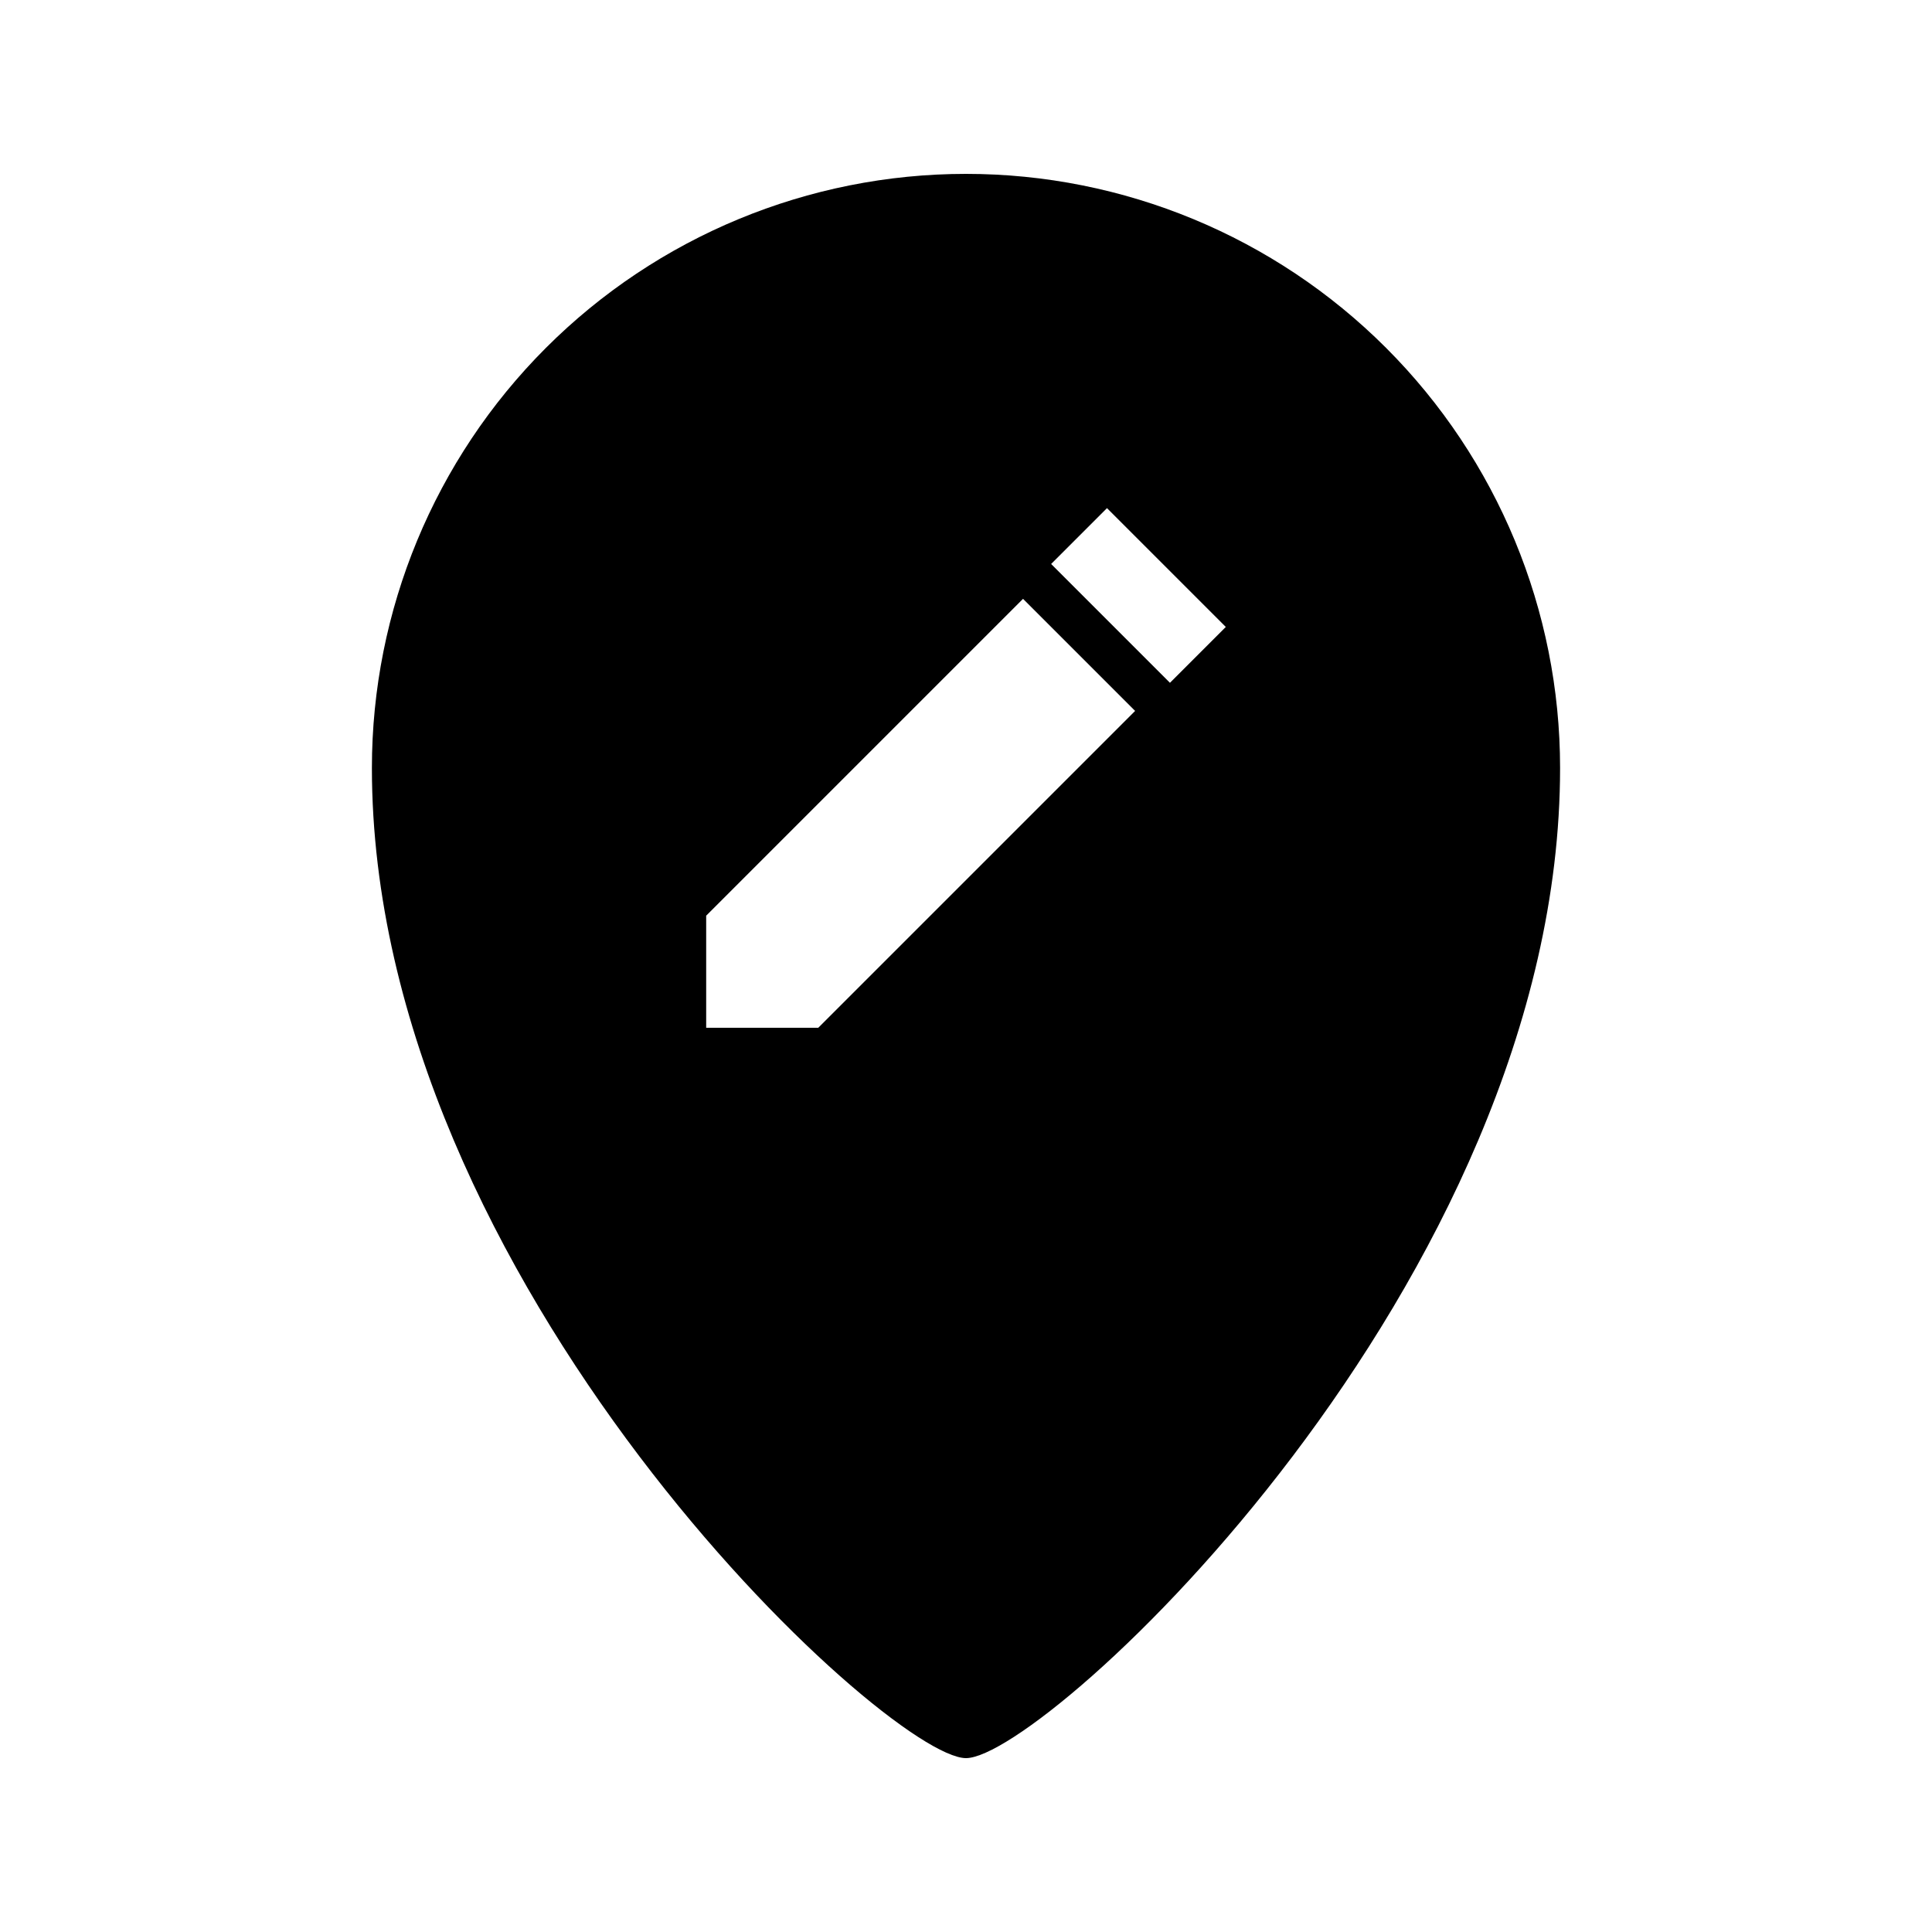 <?xml version="1.0" encoding="UTF-8"?>
<!-- Uploaded to: ICON Repo, www.iconrepo.com, Generator: ICON Repo Mixer Tools -->
<svg fill="#000000" width="800px" height="800px" version="1.1" viewBox="144 144 512 512" xmlns="http://www.w3.org/2000/svg">
 <path d="m400 190.08c-41.758 0-81.805 16.586-111.33 46.113-29.527 29.527-46.113 69.57-46.113 111.33 0 136.45 136.45 262.4 157.44 262.4s157.44-125.95 157.44-262.4c0-41.758-16.586-81.801-46.113-111.33-29.523-29.527-69.57-46.113-111.32-46.113zm-39.152 226.29h-29.703v-29.703l83.969-83.969 29.703 29.703zm93.203-91.422-31.488-31.488 14.801-14.801 31.488 31.488z"/>
</svg>